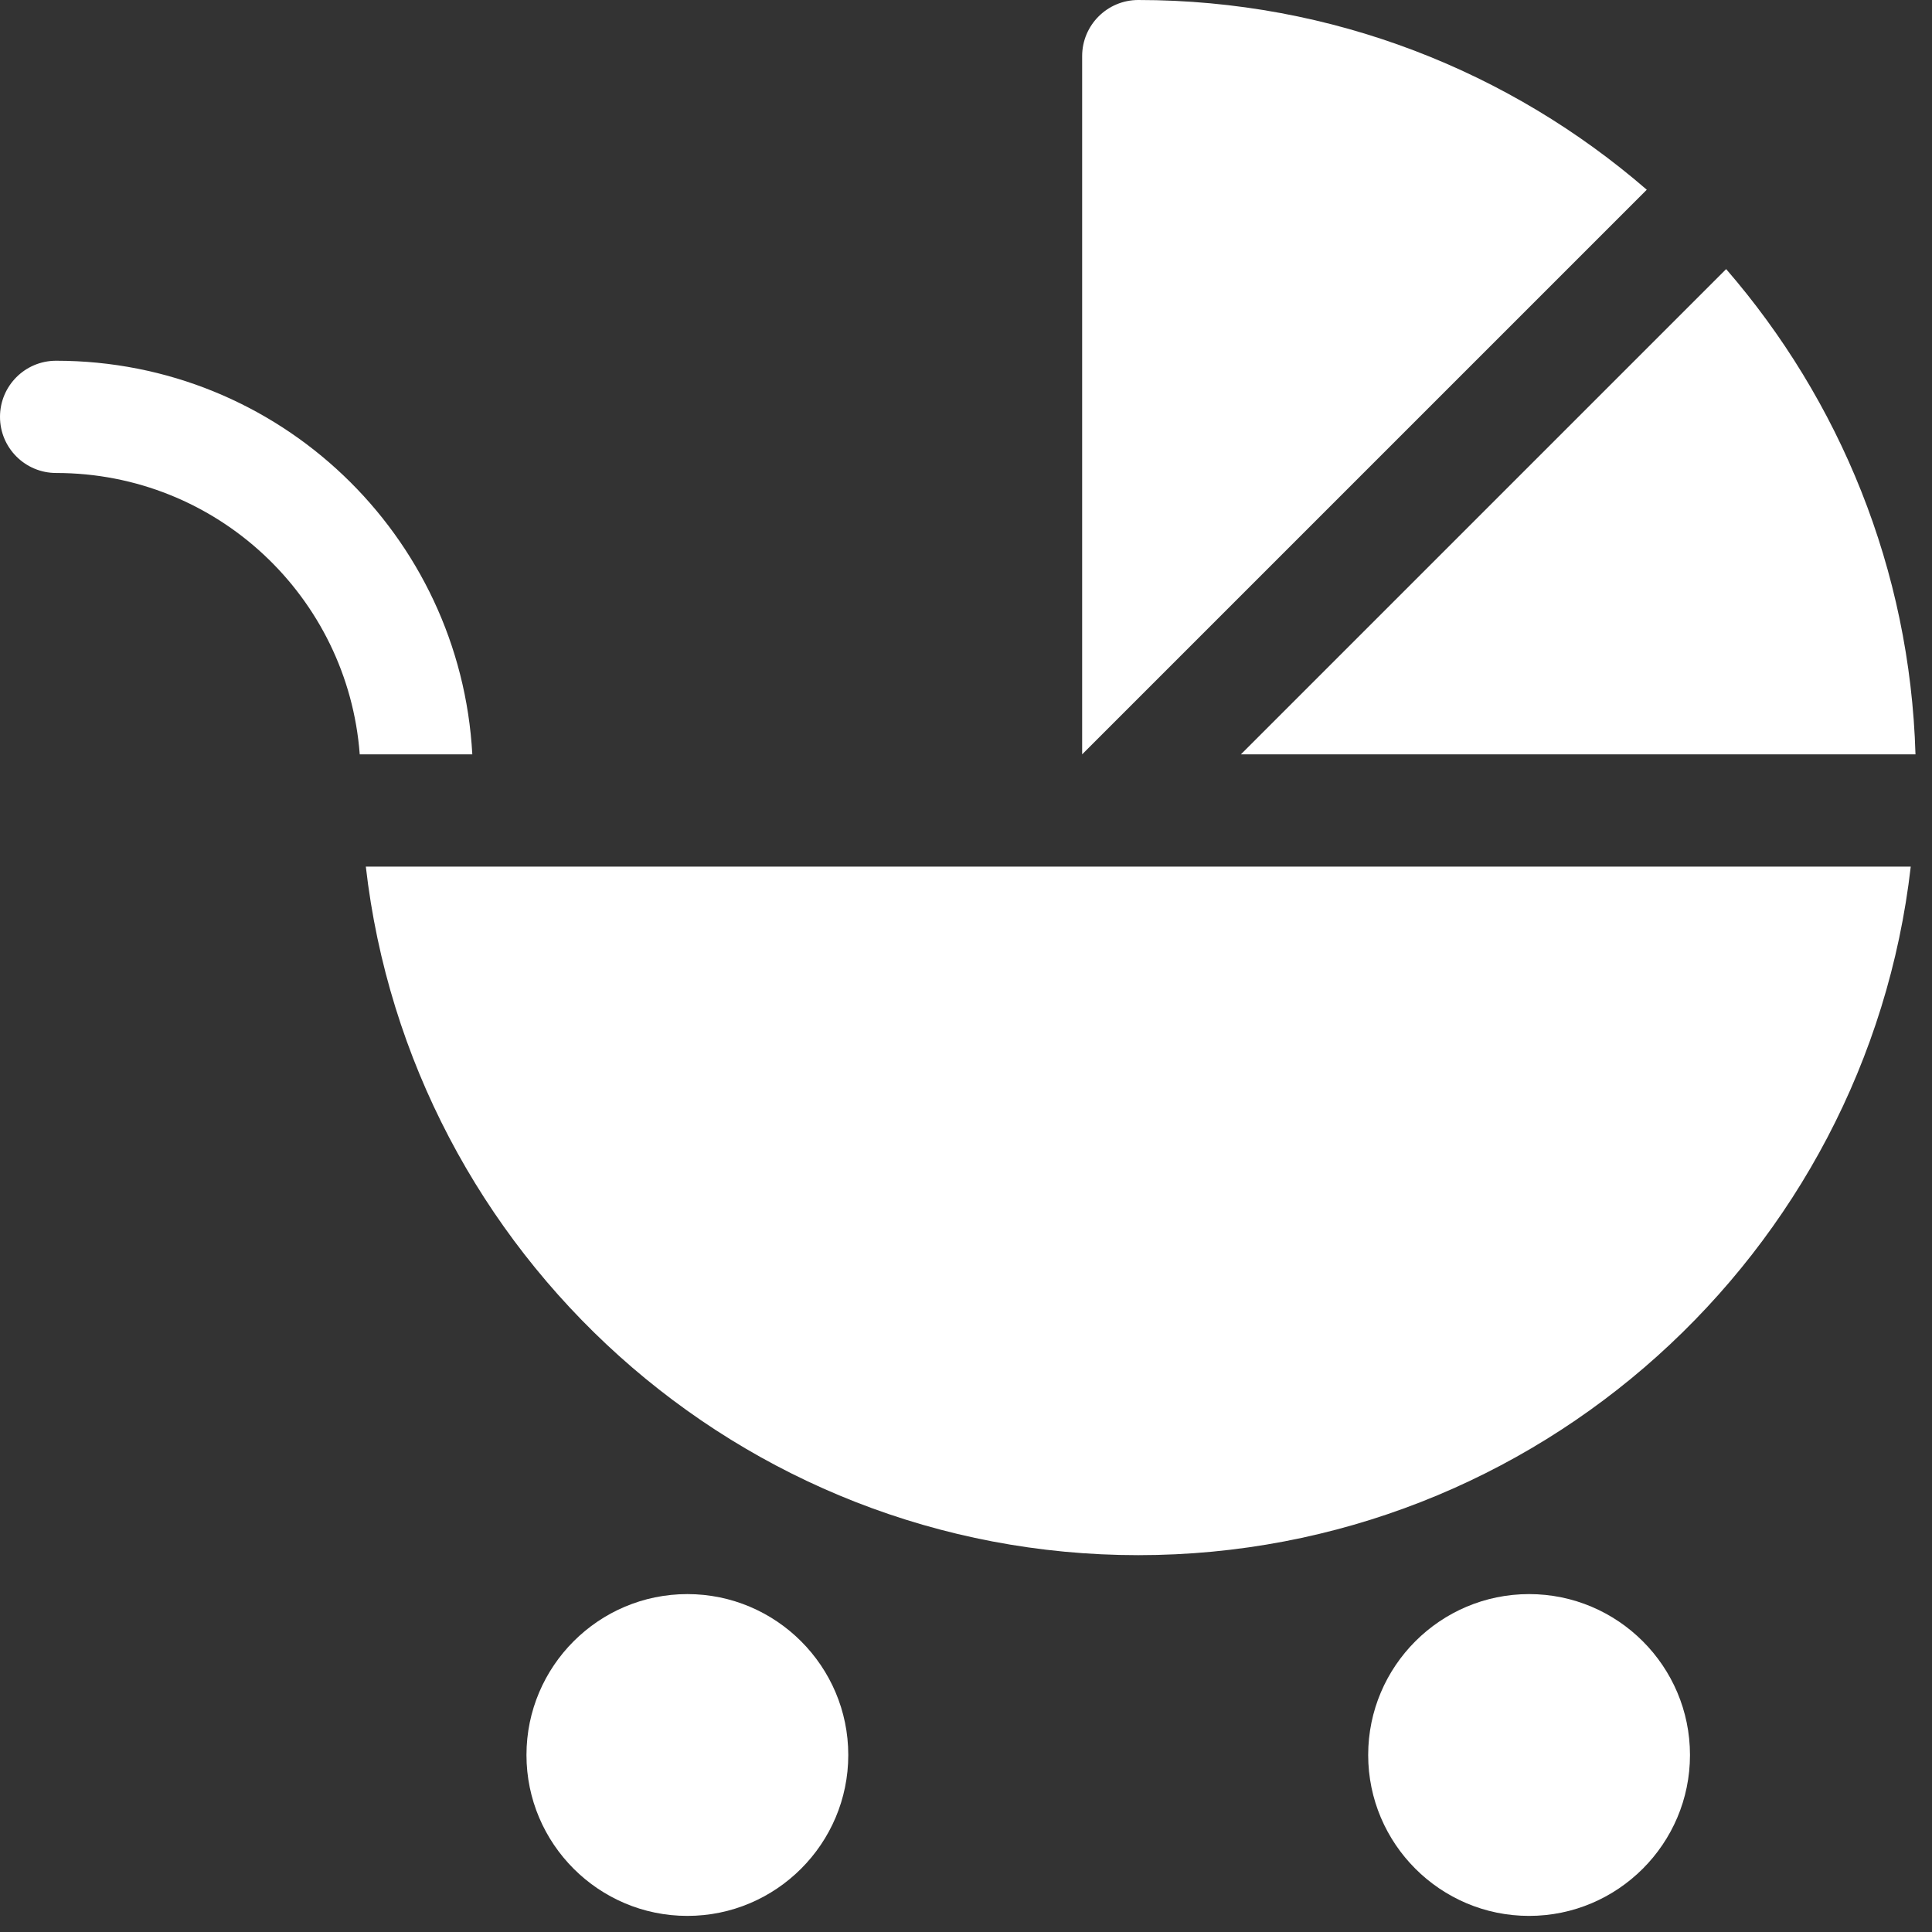 <?xml version="1.0" encoding="UTF-8"?> <svg xmlns="http://www.w3.org/2000/svg" width="60" height="60" viewBox="0 0 60 60" fill="none"><rect x="0" y="0" width="60" height="60" fill="#333333" stroke="none"/><g clip-path="url(#clip0_454_25)"><path d="M47.487 49.506C44.731 49.506 42.49 51.748 42.49 54.503C42.49 57.258 44.731 59.5 47.487 59.5C50.242 59.5 52.484 57.258 52.484 54.503C52.484 51.748 50.242 49.506 47.487 49.506ZM21.347 49.506C18.591 49.506 16.35 51.748 16.35 54.503C16.35 57.258 18.591 59.5 21.347 59.5C24.102 59.5 26.344 57.258 26.344 54.503C26.344 51.748 24.102 49.506 21.347 49.506ZM35.35 0C34.388 0 33.607 0.78 33.607 1.743V23.427L51.142 5.892C46.905 2.223 41.383 0 35.35 0ZM59.487 23.427C59.319 17.677 57.13 12.425 53.607 8.357L38.537 23.427H59.487ZM35.35 48.297C47.731 48.297 57.964 38.932 59.34 26.913H11.361C12.736 38.931 22.968 48.297 35.35 48.297ZM1.742 11.203C0.779 11.203 0 11.983 0 12.946C0 13.909 0.781 14.689 1.744 14.689C6.733 14.689 10.805 18.54 11.172 23.427H14.668C14.298 16.634 8.683 11.203 1.742 11.203Z" fill="white"></path></g><defs><clipPath id="clip0_454_25"><rect width="59.5" height="59.5" fill="white"></rect></clipPath></defs></svg> 